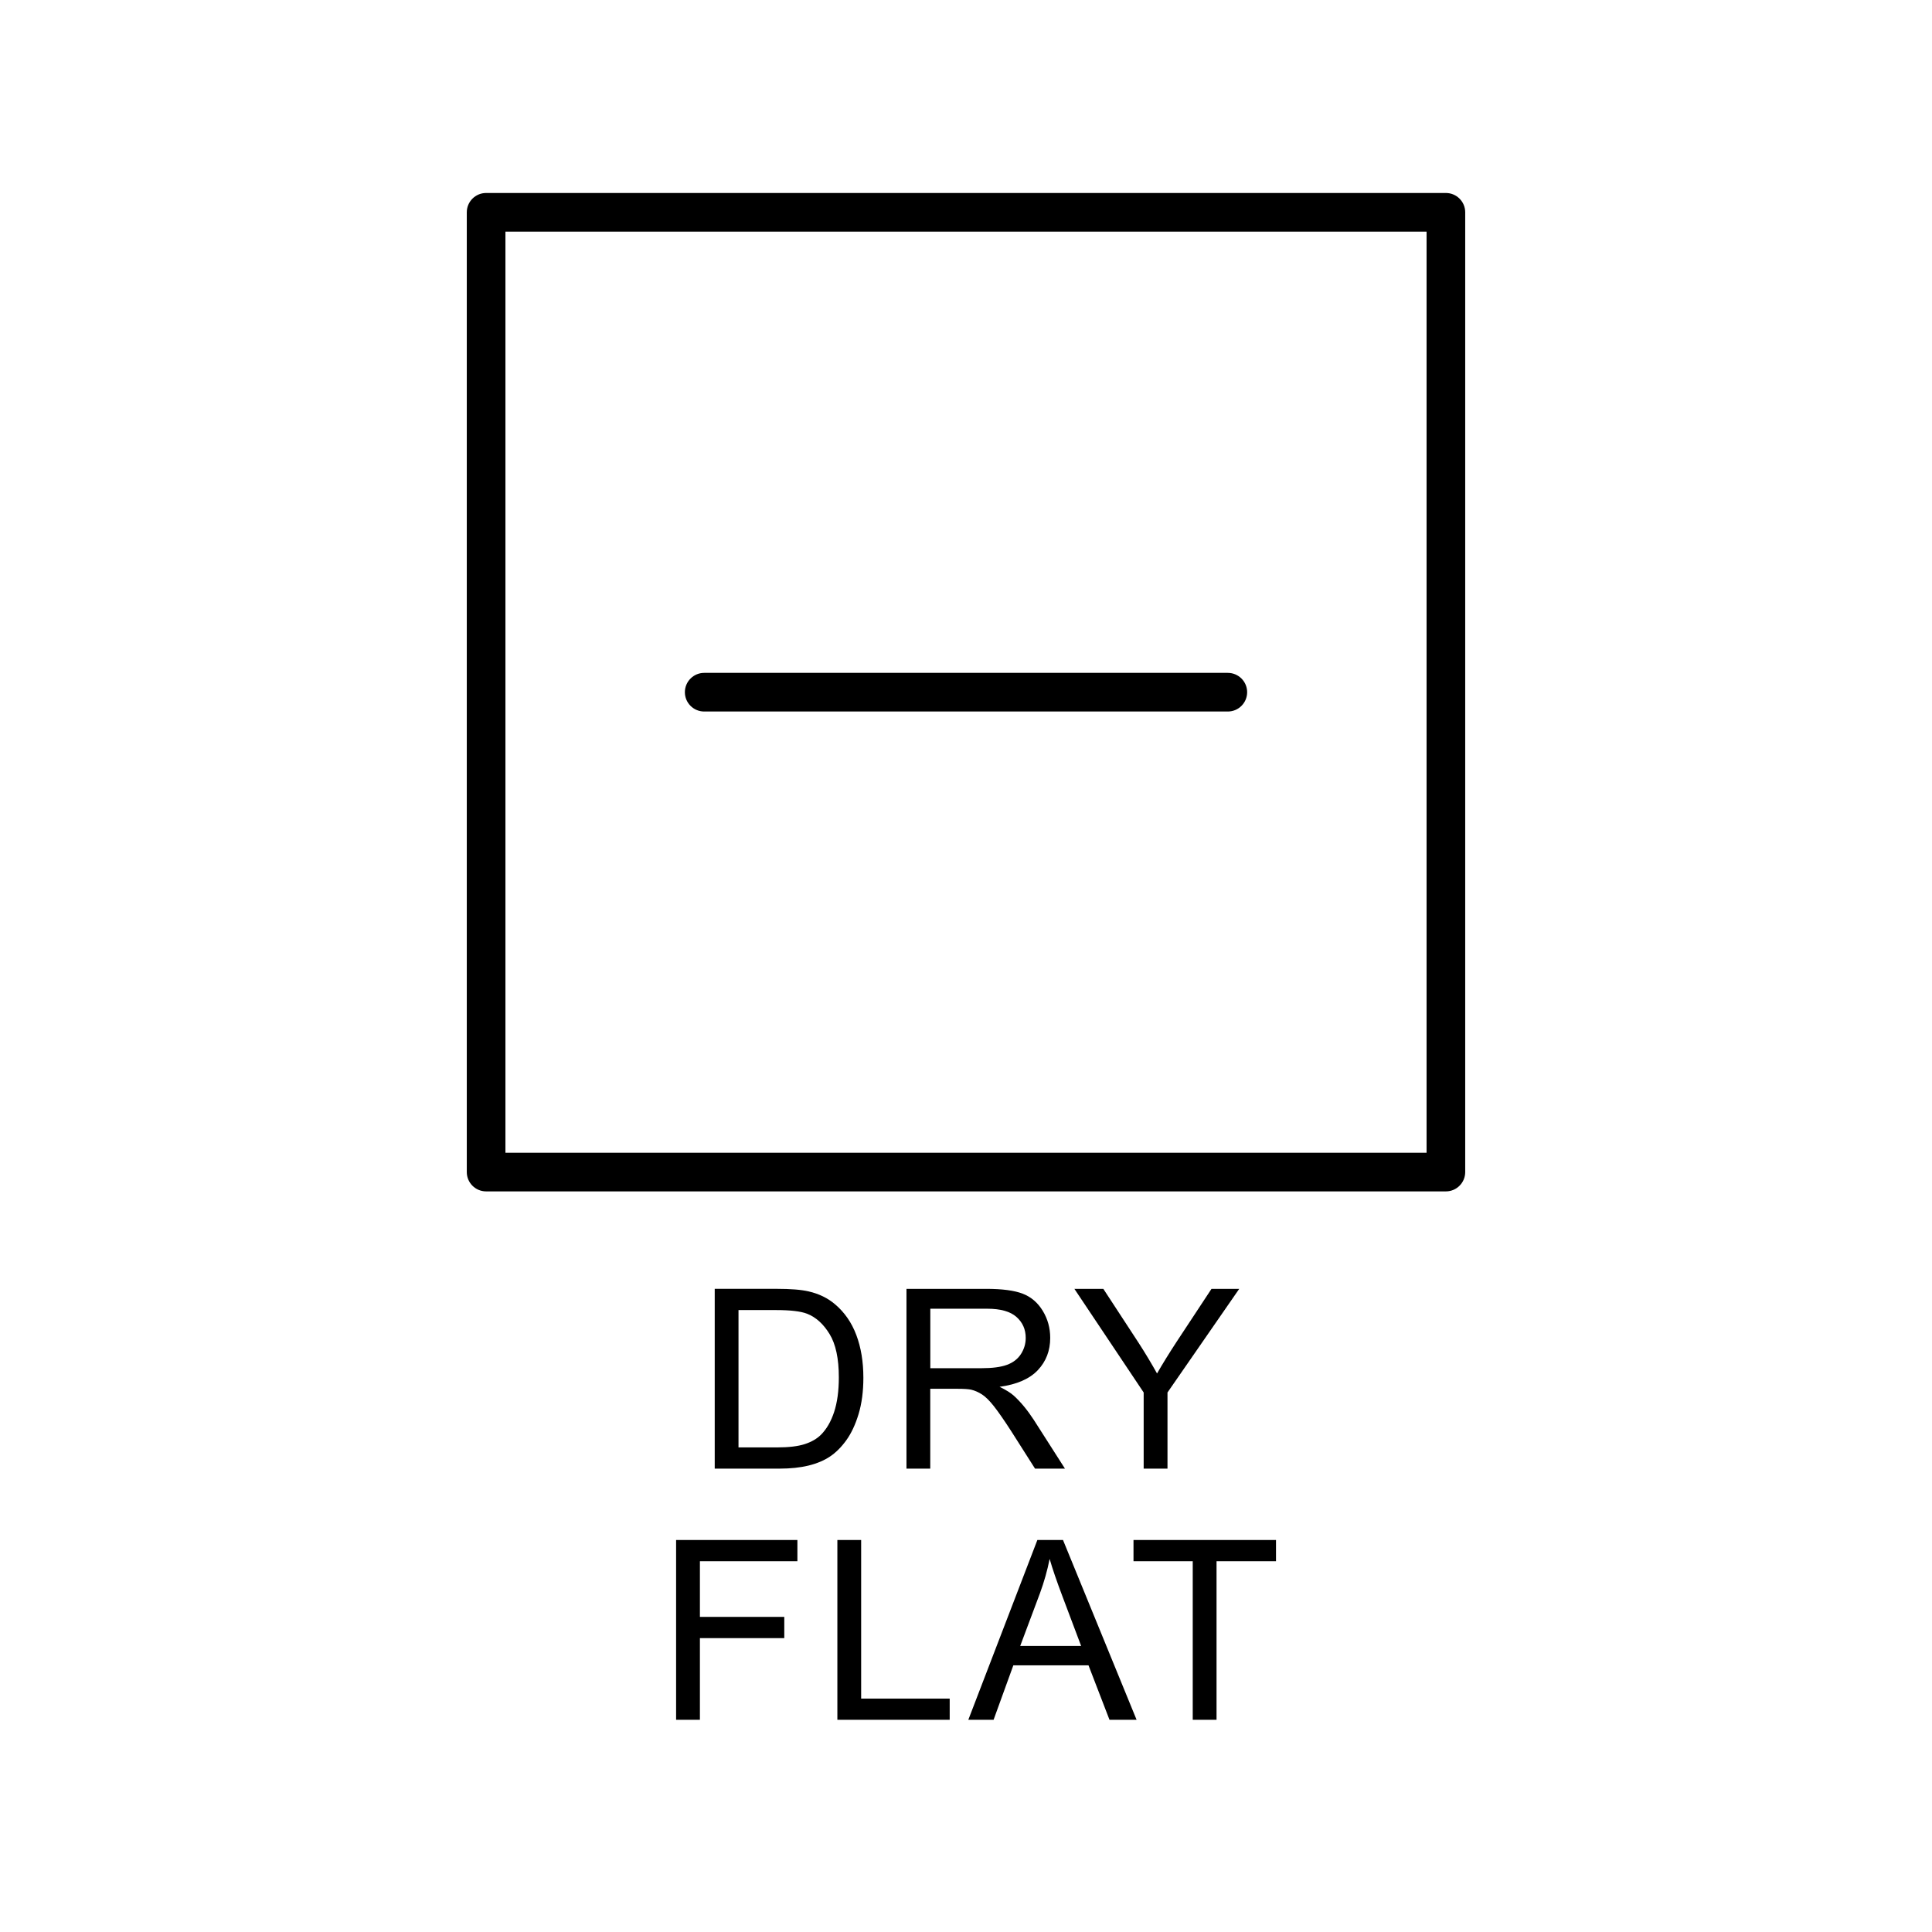 <?xml version="1.0" encoding="utf-8"?>
<!-- Generator: Adobe Illustrator 23.0.1, SVG Export Plug-In . SVG Version: 6.00 Build 0)  -->
<svg version="1.1" id="Layer_1" xmlns="http://www.w3.org/2000/svg" xmlns:xlink="http://www.w3.org/1999/xlink" x="0px" y="0px"
	 viewBox="0 0 100 100" style="enable-background:new 0 0 100 100;" xml:space="preserve">
<g>
	<path d="M74.839,9.989H25.161c-0.552,0-1,0.448-1,1v49.677c0,0.552,0.448,1,1,1h49.678c0.552,0,1-0.448,1-1V10.989
		C75.839,10.437,75.391,9.989,74.839,9.989z M73.839,59.667H26.161V11.989h47.678V59.667z"/>
	<path d="M43.805,74.546c0.258-0.357,0.47-0.81,0.635-1.354c0.165-0.547,0.248-1.173,0.248-1.879c0-0.83-0.122-1.567-0.365-2.213
		c-0.243-0.646-0.61-1.175-1.101-1.59c-0.376-0.321-0.832-0.544-1.365-0.666c-0.381-0.09-0.933-0.134-1.657-0.134h-3.206v9.306
		h3.358c0.563,0,1.061-0.053,1.495-0.158c0.434-0.106,0.804-0.262,1.111-0.467C43.265,75.186,43.547,74.904,43.805,74.546z
		 M42.491,74.264c-0.208,0.207-0.485,0.368-0.835,0.482c-0.349,0.114-0.83,0.172-1.444,0.172h-1.987v-7.109h1.955
		c0.732,0,1.263,0.062,1.593,0.189c0.457,0.178,0.845,0.528,1.165,1.051c0.32,0.522,0.48,1.271,0.48,2.244
		c0,0.702-0.082,1.3-0.244,1.793C43.011,73.58,42.783,73.972,42.491,74.264z"/>
	<path d="M50.828,72.176c0.185,0.118,0.393,0.325,0.625,0.621c0.233,0.297,0.529,0.725,0.889,1.283l1.231,1.936h1.549l-1.619-2.533
		c-0.322-0.494-0.662-0.907-1.022-1.237c-0.169-0.152-0.417-0.307-0.743-0.464c0.893-0.122,1.553-0.41,1.98-0.863
		c0.427-0.452,0.641-1.009,0.641-1.669c0-0.512-0.129-0.979-0.387-1.403c-0.258-0.423-0.603-0.718-1.035-0.885
		c-0.432-0.167-1.062-0.251-1.892-0.251h-4.126v9.306h1.231v-4.133h1.428c0.317,0,0.546,0.016,0.686,0.045
		C50.457,71.975,50.644,72.057,50.828,72.176z M48.153,70.817v-3.078h2.945c0.69,0,1.194,0.142,1.514,0.426
		c0.319,0.283,0.479,0.645,0.479,1.085c0,0.301-0.083,0.579-0.247,0.835c-0.165,0.256-0.406,0.442-0.724,0.559
		c-0.317,0.116-0.757,0.174-1.32,0.174H48.153z"/>
	<path d="M60.429,76.016v-3.941l3.713-5.364h-1.435l-1.803,2.735c-0.398,0.609-0.736,1.158-1.016,1.645
		c-0.292-0.524-0.608-1.05-0.946-1.574l-1.834-2.806h-1.498l3.586,5.364v3.941H60.429z"/>
	<polygon points="34.995,89.016 36.227,89.016 36.227,84.789 40.594,84.789 40.594,83.69 36.227,83.69 36.227,80.809 41.273,80.809 
		41.273,79.71 34.995,79.71 	"/>
	<polygon points="44.573,79.71 43.342,79.71 43.342,89.016 49.156,89.016 49.156,87.919 44.573,87.919 	"/>
	<path d="M53.694,79.71l-3.574,9.306h1.308l1.022-2.818h3.891l1.086,2.818h1.403l-3.809-9.306H53.694z M52.806,85.195l1.022-2.729
		c0.216-0.588,0.383-1.181,0.501-1.777c0.144,0.504,0.364,1.146,0.66,1.93l0.971,2.577H52.806z"/>
	<polygon points="58.67,80.809 61.736,80.809 61.736,89.016 62.968,89.016 62.968,80.809 66.046,80.809 66.046,79.71 58.67,79.71 	
		"/>
	<path d="M36.449,36.828h27.103c0.552,0,1-0.448,1-1c0-0.552-0.448-1-1-1H36.449c-0.552,0-1,0.448-1,1
		C35.449,36.38,35.896,36.828,36.449,36.828z"/>
</g>
</svg>
